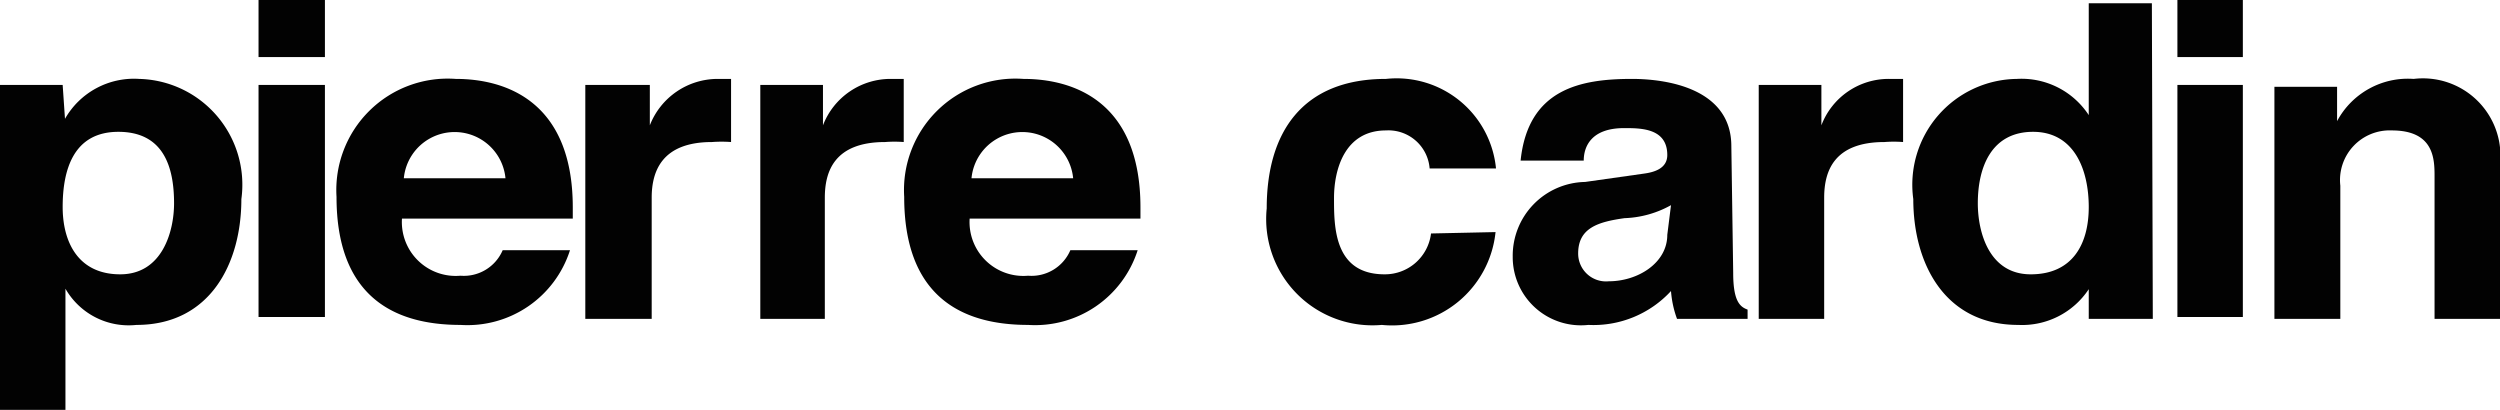 <svg xmlns="http://www.w3.org/2000/svg" viewBox="0 0 53.86 8.83"><defs><style>.cls-1{fill:#020202;}</style></defs><g id="レイヤー_2" data-name="レイヤー 2"><g id="レイヤー_1-2" data-name="レイヤー 1"><path class="cls-1" d="M1.35,4.46c0-.8.23-1.62,1.2-1.62s1.2.75,1.2,1.54c0,.6-.25,1.53-1.16,1.53S1.35,5.21,1.35,4.46Zm0-2.63H0v7H1.41V6.22h0A1.57,1.57,0,0,0,2.94,7C4.53,7,5.2,5.67,5.2,4.29A2.28,2.28,0,0,0,3,1.7a1.71,1.71,0,0,0-1.6.86h0Z"/><path class="cls-1" d="M7,1.83v5H5.57v-5Zm0-.6H5.57V0H7Z"/><path class="cls-1" d="M8.7,3.84a1.1,1.1,0,0,1,2.19,0Zm2.13,1.55a.91.91,0,0,1-.91.55A1.16,1.16,0,0,1,8.66,4.71h3.68V4.47c0-2.3-1.46-2.77-2.52-2.77A2.4,2.4,0,0,0,7.25,4.24C7.25,6.32,8.41,7,9.92,7a2.32,2.32,0,0,0,2.36-1.61Z"/><path class="cls-1" d="M12.61,1.83H14V2.7h0a1.57,1.57,0,0,1,1.47-1h.28V3.06a2.75,2.75,0,0,0-.41,0c-1.09,0-1.3.64-1.3,1.2V6.87H12.61Z"/><path class="cls-1" d="M16.38,1.83h1.35V2.7h0a1.56,1.56,0,0,1,1.47-1h.27V3.06a2.61,2.61,0,0,0-.4,0c-1.1,0-1.3.64-1.3,1.2V6.87H16.38Z"/><path class="cls-1" d="M20.93,3.84a1.1,1.1,0,0,1,2.19,0Zm2.13,1.55a.91.91,0,0,1-.91.55,1.16,1.16,0,0,1-1.26-1.23h3.68V4.47c0-2.3-1.46-2.77-2.52-2.77a2.4,2.4,0,0,0-2.57,2.54C19.48,6.32,20.64,7,22.15,7a2.32,2.32,0,0,0,2.36-1.61Z"/><path class="cls-1" d="M32.22,5a2.24,2.24,0,0,1-2.45,2,2.29,2.29,0,0,1-2.48-2.51c0-1.63.76-2.79,2.57-2.79a2.15,2.15,0,0,1,2.37,1.93H30.8a.89.89,0,0,0-.94-.82c-.89,0-1.12.84-1.12,1.46s0,1.64,1.09,1.64a1,1,0,0,0,1-.88Z"/><path class="cls-1" d="M35.92,5.06c0,.61-.64,1-1.26,1a.6.6,0,0,1-.66-.6c0-.55.43-.68,1-.76a2.2,2.2,0,0,0,1-.28ZM37.3,3.15c0-1.24-1.38-1.45-2.14-1.45-1.1,0-2.24.21-2.4,1.76h1.36c0-.3.16-.7.87-.7.36,0,.93,0,.93.58,0,.29-.28.37-.5.4l-1.27.18a1.59,1.59,0,0,0-1.56,1.61A1.47,1.47,0,0,0,34.22,7,2.27,2.27,0,0,0,36,6.27a2.2,2.2,0,0,0,.13.6h1.52v-.2c-.17-.06-.31-.19-.31-.79Z"/><path class="cls-1" d="M37.89,1.83h1.35V2.7h0a1.55,1.55,0,0,1,1.47-1H41V3.06a2.61,2.61,0,0,0-.4,0c-1.1,0-1.3.64-1.3,1.2V6.87H37.89Z"/><path class="cls-1" d="M42.61,4.38c0-.79.3-1.54,1.19-1.54S45,3.66,45,4.46s-.35,1.45-1.25,1.45S42.61,5,42.61,4.38ZM46.36.07H45V2.48h0a1.73,1.73,0,0,0-1.55-.78,2.28,2.28,0,0,0-2.23,2.59c0,1.38.67,2.71,2.26,2.71A1.72,1.72,0,0,0,45,6.23h0v.64h1.38Z"/><path class="cls-1" d="M48.32,1.83v5H46.91v-5Zm0-.6H46.91V0h1.41Z"/><path class="cls-1" d="M53.86,6.87H52.45V3.81c0-.37,0-1-.92-1A1.07,1.07,0,0,0,50.42,4V6.87H49v-5h1.35v.74h0A1.73,1.73,0,0,1,52,1.7a1.67,1.67,0,0,1,1.87,1.68Z"/></g></g></svg>